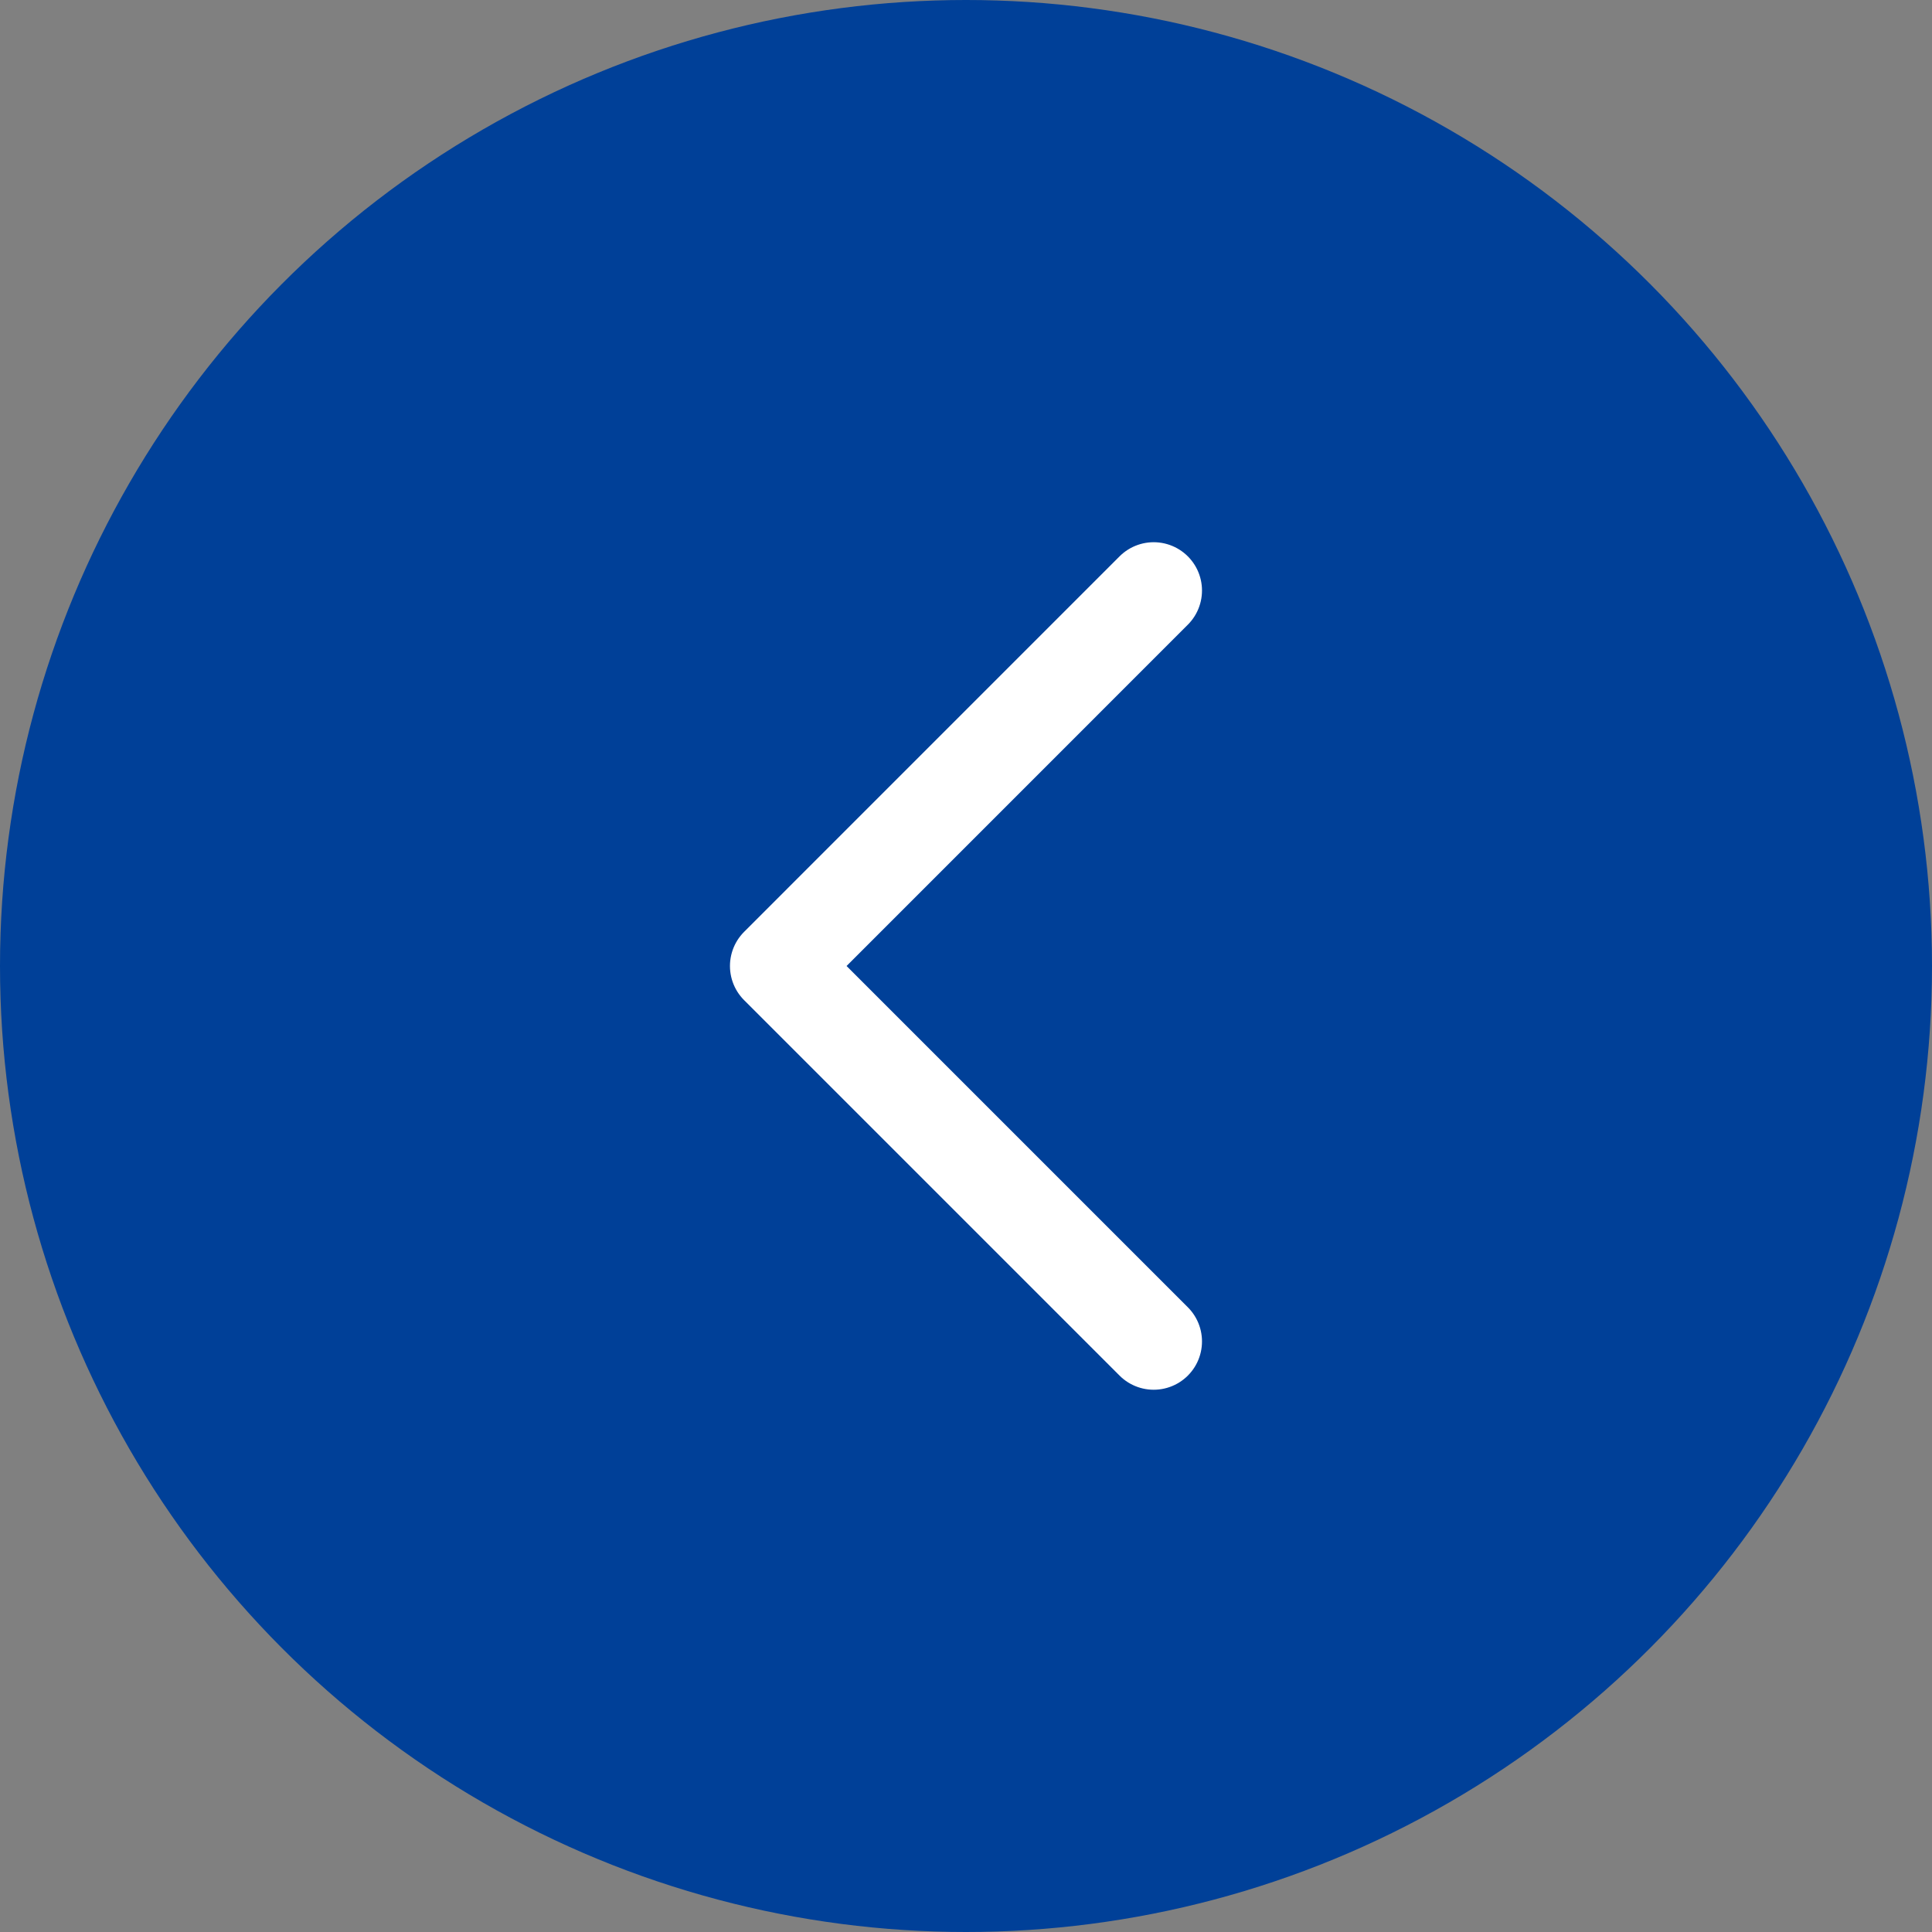 <svg xmlns="http://www.w3.org/2000/svg" width="40" height="40" viewBox="0 0 40 40">
  <rect x="0" y="0" width="40" height="40" fill="#808080" stroke="none"/>
  <g id="グループ_4073" data-name="グループ 4073" transform="translate(695.676 955.645) rotate(180)">
    <g id="グループ_3493" data-name="グループ 3493" transform="translate(-18575.648 23681.354)">
      <g id="グループ_4080" data-name="グループ 4080">
        <circle id="楕円形_33" data-name="楕円形 33" cx="20" cy="20" r="20" transform="translate(19231.324 -22765.709)" fill="#004098"/>
        <path id="パス_1" data-name="パス 1" d="M0,0,7.773,7.773,0,15.547" transform="translate(19247.438 -22753.482)" fill="none" stroke="#fff" stroke-linecap="round" stroke-linejoin="round" stroke-miterlimit="10" stroke-width="2"/>
      </g>
    </g>
  </g>
</svg>
